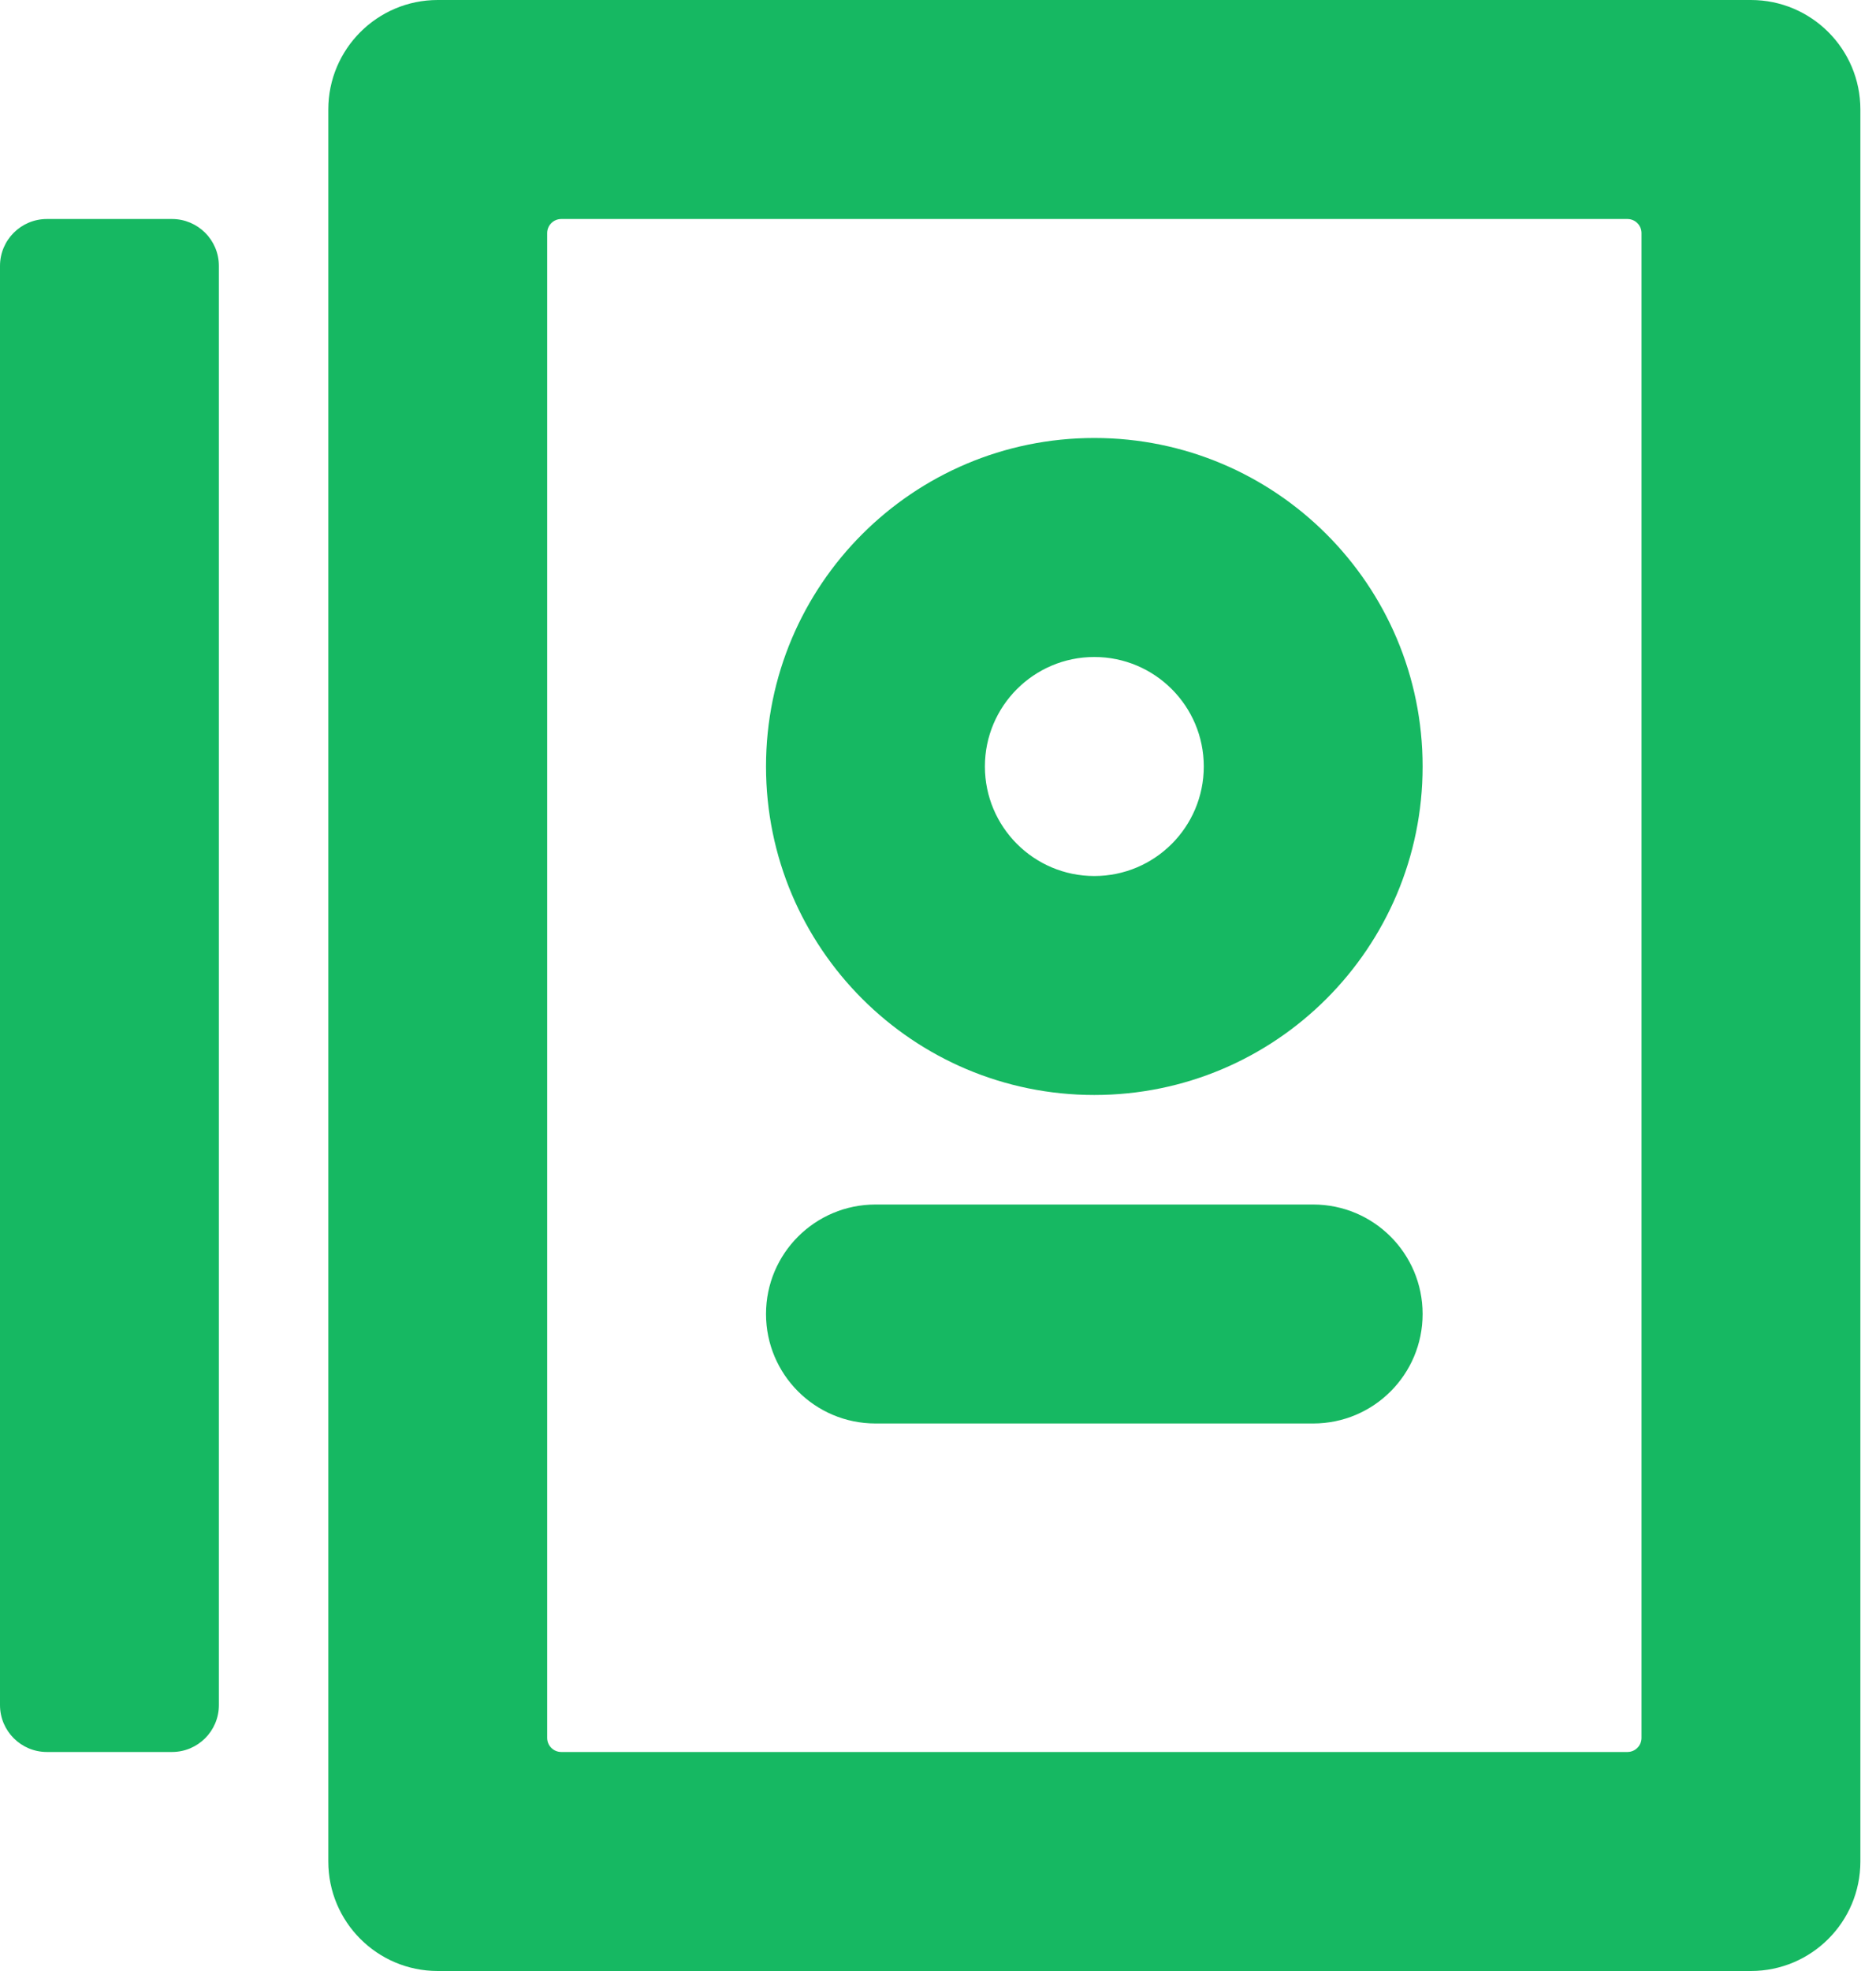 <?xml version="1.0" encoding="UTF-8"?>
<svg width="40px" height="42px" viewBox="0 0 40 42" version="1.1" xmlns="http://www.w3.org/2000/svg" xmlns:xlink="http://www.w3.org/1999/xlink">
    <!-- Generator: Sketch 58 (84663) - https://sketch.com -->
    <title>Combined Shape</title>
    <desc>Created with Sketch.</desc>
    <g id="Page-1" stroke="none" stroke-width="1" fill="none" fill-rule="evenodd">
        <g id="00_home" transform="translate(-612, -1862)" fill="#16B862" fill-rule="nonzero">
            <g id="Group-11" transform="translate(0, 849)">
                <g id="Group-2-Copy" transform="translate(545, 946)">
                    <g id="Group-2">
                        <g id="Group-8-Copy-3" transform="translate(60, 60)">
                            <path d="M44.333,7 C45.622,7 46.667,8.045 46.667,9.333 L46.667,46.667 C46.667,47.955 45.622,49 44.333,49 L16.333,49 C15.045,49 14,47.955 14,46.667 L14,9.333 C14,8.045 15.045,7 16.333,7 L44.333,7 Z M41.7,11.667 L18.967,11.667 C18.801,11.667 18.667,11.801 18.667,11.967 L18.667,44.033 C18.667,44.199 18.801,44.333 18.967,44.333 L41.7,44.333 C41.866,44.333 42,44.199 42,44.033 L42,11.967 C42,11.801 41.866,11.667 41.7,11.667 Z M10.667,11.667 C11.219,11.667 11.667,12.114 11.667,12.667 L11.667,43.333 C11.667,43.886 11.219,44.333 10.667,44.333 L8,44.333 C7.448,44.333 7,43.886 7,43.333 L7,12.667 C7,12.114 7.448,11.667 8,11.667 L10.667,11.667 Z M35,32.667 C36.289,32.667 37.333,33.711 37.333,35 C37.333,36.289 36.289,37.333 35,37.333 L25.667,37.333 C24.378,37.333 23.333,36.289 23.333,35 C23.333,33.711 24.378,32.667 25.667,32.667 L35,32.667 Z M30.333,16.333 C34.199,16.333 37.333,19.467 37.333,23.333 C37.333,27.199 34.199,30.333 30.333,30.333 C26.467,30.333 23.333,27.199 23.333,23.333 C23.333,19.467 26.467,16.333 30.333,16.333 Z M30.333,21 C29.045,21 28,22.045 28,23.333 C28,24.622 29.045,25.667 30.333,25.667 C31.622,25.667 32.667,24.622 32.667,23.333 C32.667,22.045 31.622,21 30.333,21 Z" id="Combined-Shape"></path>
                        </g>
                    </g>
                </g>
            </g>
        </g>
    </g>
</svg>